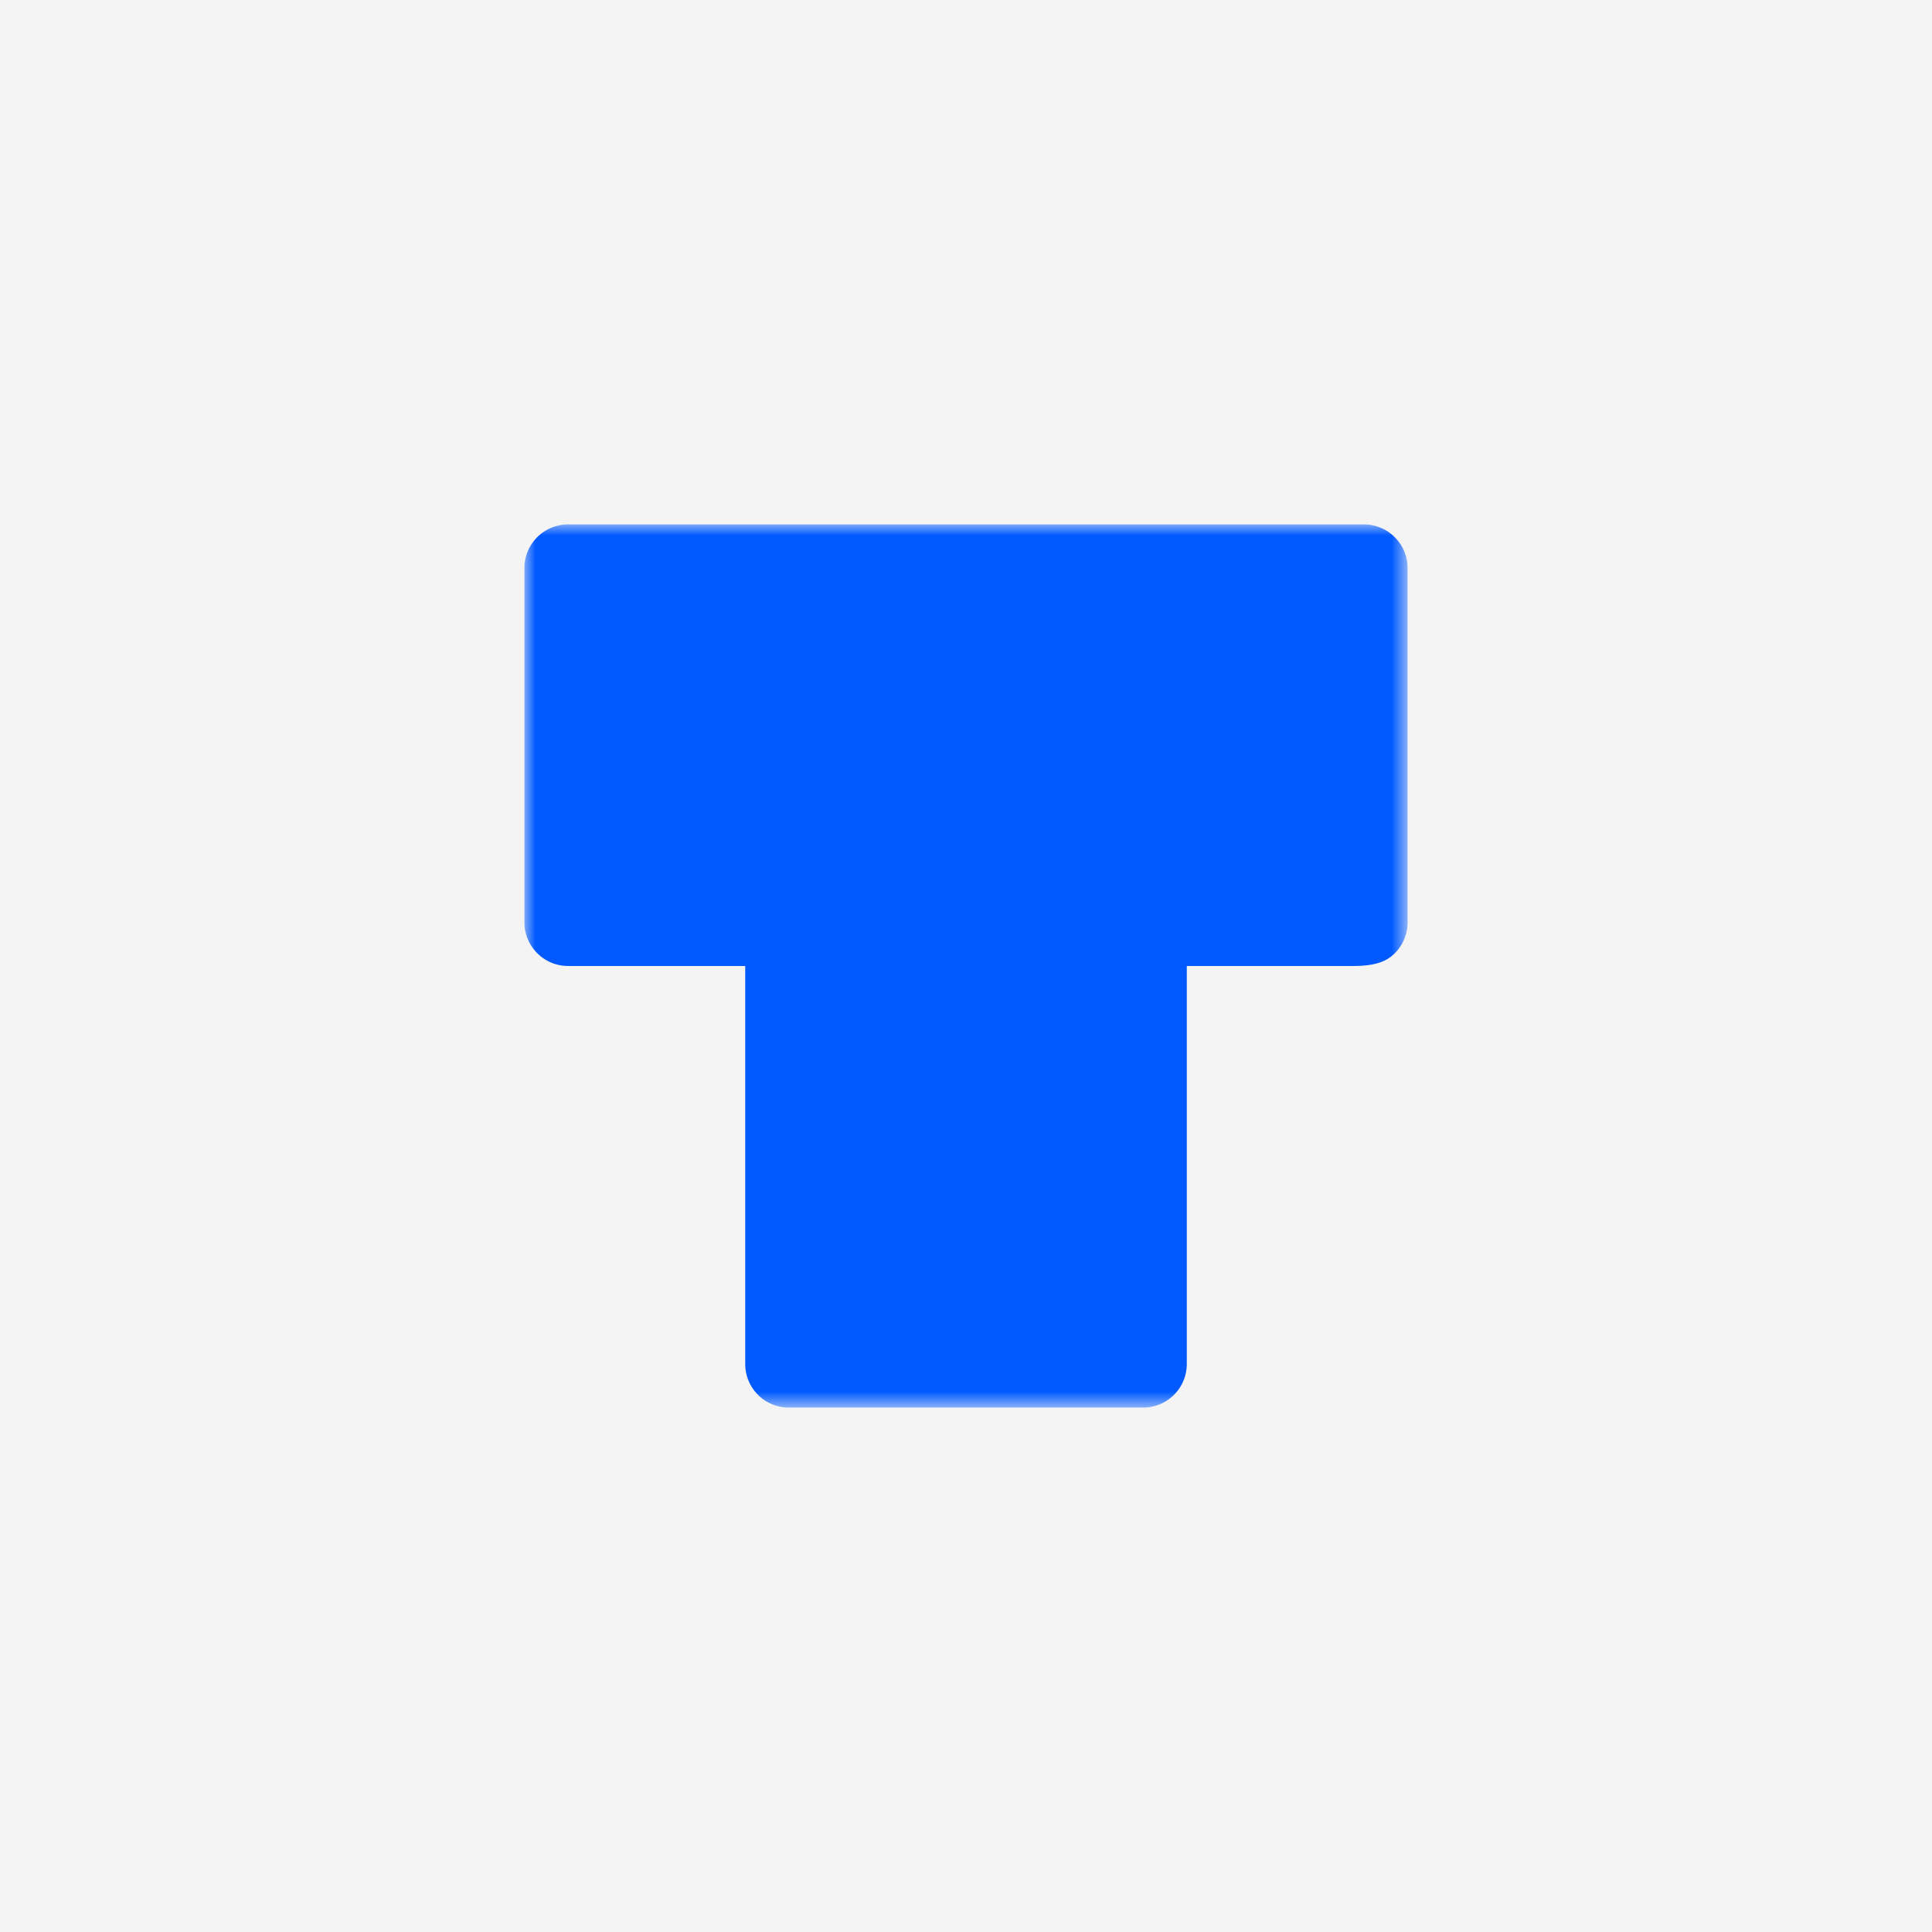 <svg xmlns="http://www.w3.org/2000/svg" xmlns:xlink="http://www.w3.org/1999/xlink" width="88" height="88" viewBox="0 0 88 88">
    <defs>
        <path id="a" d="M0 0h40.227V40.23H0z"/>
    </defs>
    <g fill="none" fill-rule="evenodd">
        <path fill="#F4F4F4" d="M0 0h88v88H0z"/>
        <g transform="translate(23.886 23.886)">
            <mask id="b" fill="#fff">
                <use xlink:href="#a"/>
            </mask>
            <path fill="#005AFF" d="M39.643.581a1.986 1.986 0 0 0-1.403-.58H1.99A1.987 1.987 0 0 0 0 1.987v16.139c.002.532.21 1.029.584 1.404.377.378.878.582 1.406.583h8.068v18.125a1.986 1.986 0 0 0 1.991 1.99h16.132a1.989 1.989 0 0 0 1.99-1.99V20.114h7.559c1.039-.001 1.538-.205 1.917-.583.376-.375.58-.88.58-1.404V1.988c0-.525-.204-1.028-.584-1.407" mask="url(#b)"/>
        </g>
    </g>
</svg>
